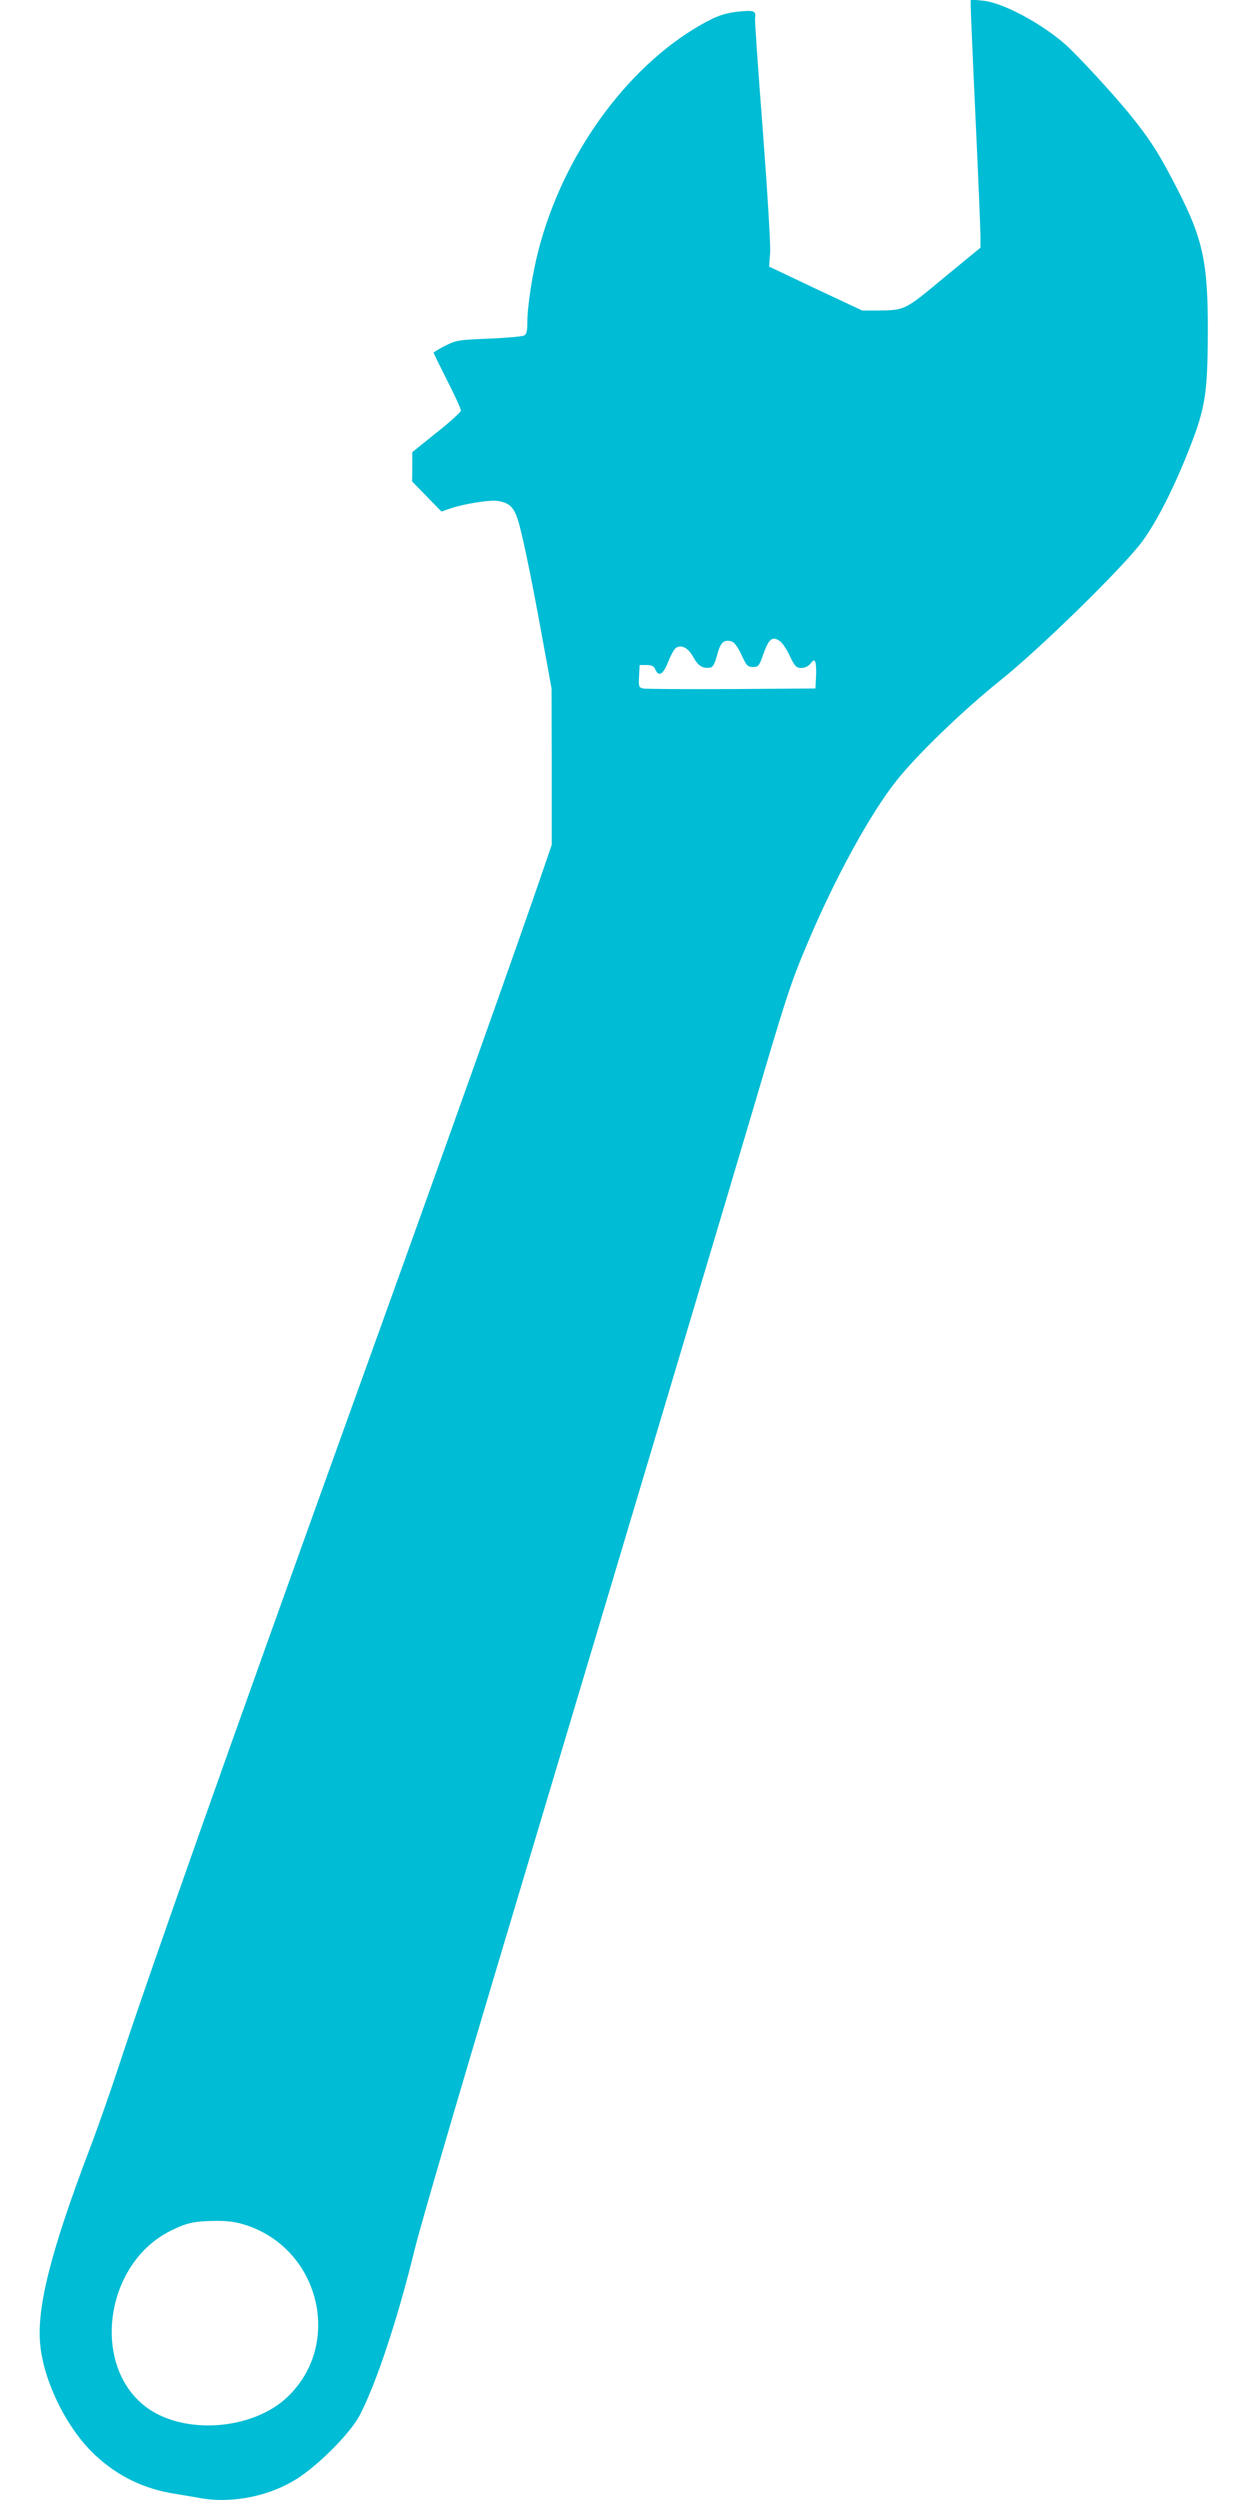 <?xml version="1.0" standalone="no"?>
<!DOCTYPE svg PUBLIC "-//W3C//DTD SVG 20010904//EN"
 "http://www.w3.org/TR/2001/REC-SVG-20010904/DTD/svg10.dtd">
<svg version="1.0" xmlns="http://www.w3.org/2000/svg"
 width="640pt" height="1280pt" viewBox="0 0 640 1280"
 preserveAspectRatio="xMidYMid meet">
<g transform="translate(0,1280) scale(0.1,-0.1)"
fill="#00bcd4" stroke="none">
<path d="M4970 12769 c0 -19 11 -279 25 -579 14 -300 25 -570 25 -601 l0 -57
-186 -153 c-203 -169 -200 -167 -339 -169 l-80 0 -239 112 -238 113 5 70 c3
41 -13 302 -38 635 -24 310 -42 567 -39 571 2 4 2 14 -1 22 -5 10 -19 13 -58
10 -89 -7 -133 -21 -222 -72 -382 -220 -705 -670 -829 -1156 -31 -121 -56
-284 -56 -365 0 -46 -4 -61 -17 -68 -10 -5 -91 -12 -181 -16 -155 -6 -166 -8
-222 -36 -33 -17 -60 -33 -60 -36 0 -3 32 -67 70 -143 39 -76 70 -145 70 -153
0 -7 -56 -59 -125 -113 l-124 -100 0 -75 -1 -75 75 -77 75 -77 41 14 c70 25
208 47 249 40 64 -11 85 -35 109 -122 25 -95 66 -293 122 -603 l43 -235 1
-400 0 -400 -29 -85 c-129 -380 -498 -1417 -1031 -2895 -597 -1658 -1001
-2799 -1156 -3271 -45 -137 -111 -325 -147 -419 -202 -532 -275 -819 -256
-1010 18 -191 139 -434 283 -567 118 -109 250 -172 411 -197 41 -7 99 -16 129
-22 165 -28 357 12 498 104 114 75 271 235 316 323 86 168 193 490 282 854 26
107 214 751 417 1430 725 2424 1178 3942 1318 4415 166 563 190 638 278 844
139 329 319 657 452 824 105 133 343 362 530 512 201 160 627 577 727 711 75
102 162 272 243 478 81 207 93 281 94 596 1 354 -24 474 -154 728 -93 182
-140 257 -250 392 -86 105 -262 296 -325 352 -122 108 -320 214 -419 224 l-66
7 0 -34z m-975 -3253 c11 -8 33 -41 49 -75 26 -54 33 -61 59 -61 18 0 36 9 47
23 16 19 19 20 25 6 3 -9 5 -43 3 -75 l-3 -59 -430 -3 c-236 -1 -440 0 -453 3
-21 5 -23 10 -20 63 l3 57 35 0 c27 0 37 -5 45 -22 17 -41 40 -27 66 38 13 34
31 66 40 72 29 18 63 0 89 -48 25 -45 49 -60 87 -53 13 2 23 21 34 62 17 65
33 82 71 73 18 -5 32 -23 54 -69 26 -57 32 -63 59 -63 28 0 32 5 53 65 29 82
47 95 87 66z m-2744 -8106 c386 -119 508 -613 218 -885 -176 -165 -516 -192
-710 -57 -296 207 -228 742 116 911 80 40 121 49 226 50 61 1 106 -5 150 -19z"/>
</g>
</svg>
